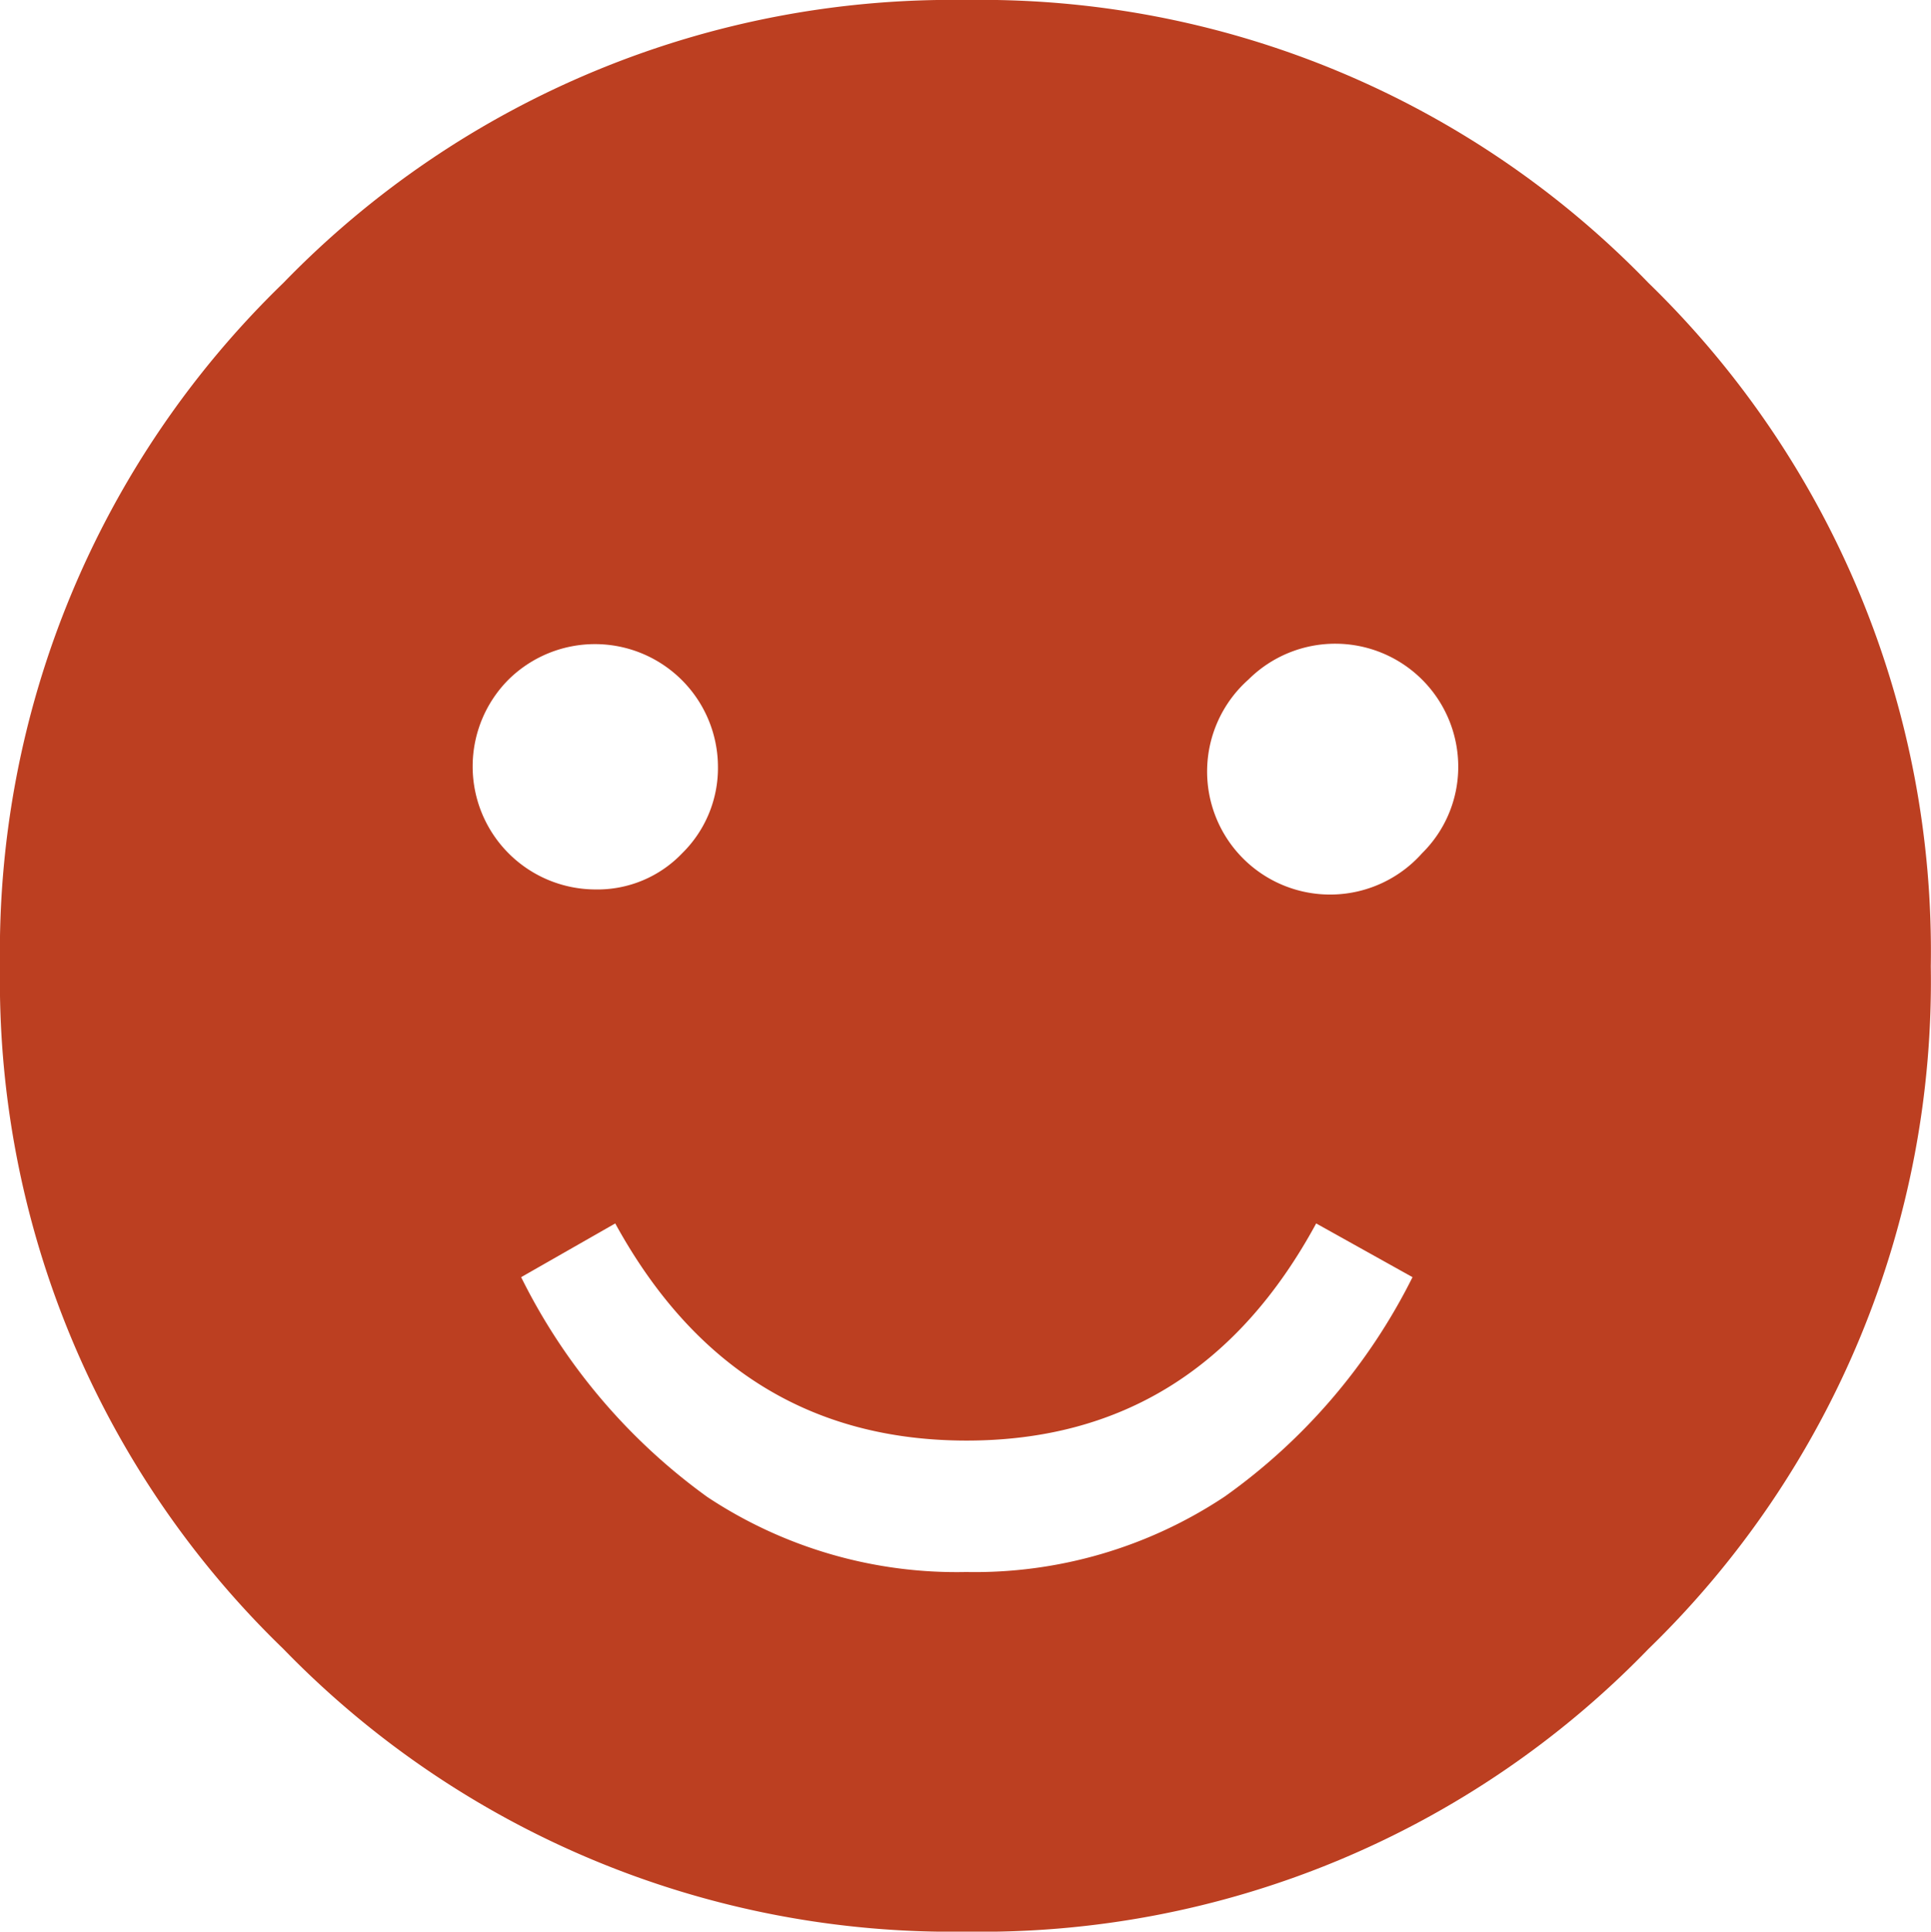 <?xml version="1.0" encoding="UTF-8"?> <svg xmlns="http://www.w3.org/2000/svg" id="Слой_1" data-name="Слой 1" viewBox="0 0 94.19 94.21"><defs><style>.cls-1{fill:#bc3f21;}</style></defs><title>23 смайл</title><path class="cls-1" d="M35.52,69.62a29.18,29.18,0,0,0,9.08,10.72A22,22,0,0,0,57.23,84a22,22,0,0,0,12.61-3.68A29,29,0,0,0,79,69.62L74.3,67Q68.55,77.6,57.23,77.59T40.11,67ZM81.23,44.73A6,6,0,0,0,71,40.47a6,6,0,1,0,8.47,8.47A5.91,5.91,0,0,0,81.23,44.73Zm-36.11,0a6,6,0,0,0-10.21-4.26,6,6,0,0,0,4.21,10.24,5.71,5.71,0,0,0,4.26-1.77A5.83,5.83,0,0,0,45.12,44.73Zm59.16,9.73A45.35,45.35,0,0,1,90.51,87.75a45.27,45.27,0,0,1-33.29,13.79A45.41,45.41,0,0,1,23.92,87.75,45.3,45.3,0,0,1,10.1,54.46,45.37,45.37,0,0,1,23.92,21.13,45.41,45.41,0,0,1,57.23,7.33,45.27,45.27,0,0,1,90.51,21.13,45.42,45.42,0,0,1,104.28,54.46Z" transform="translate(-10.1 -7.33)"></path></svg> 